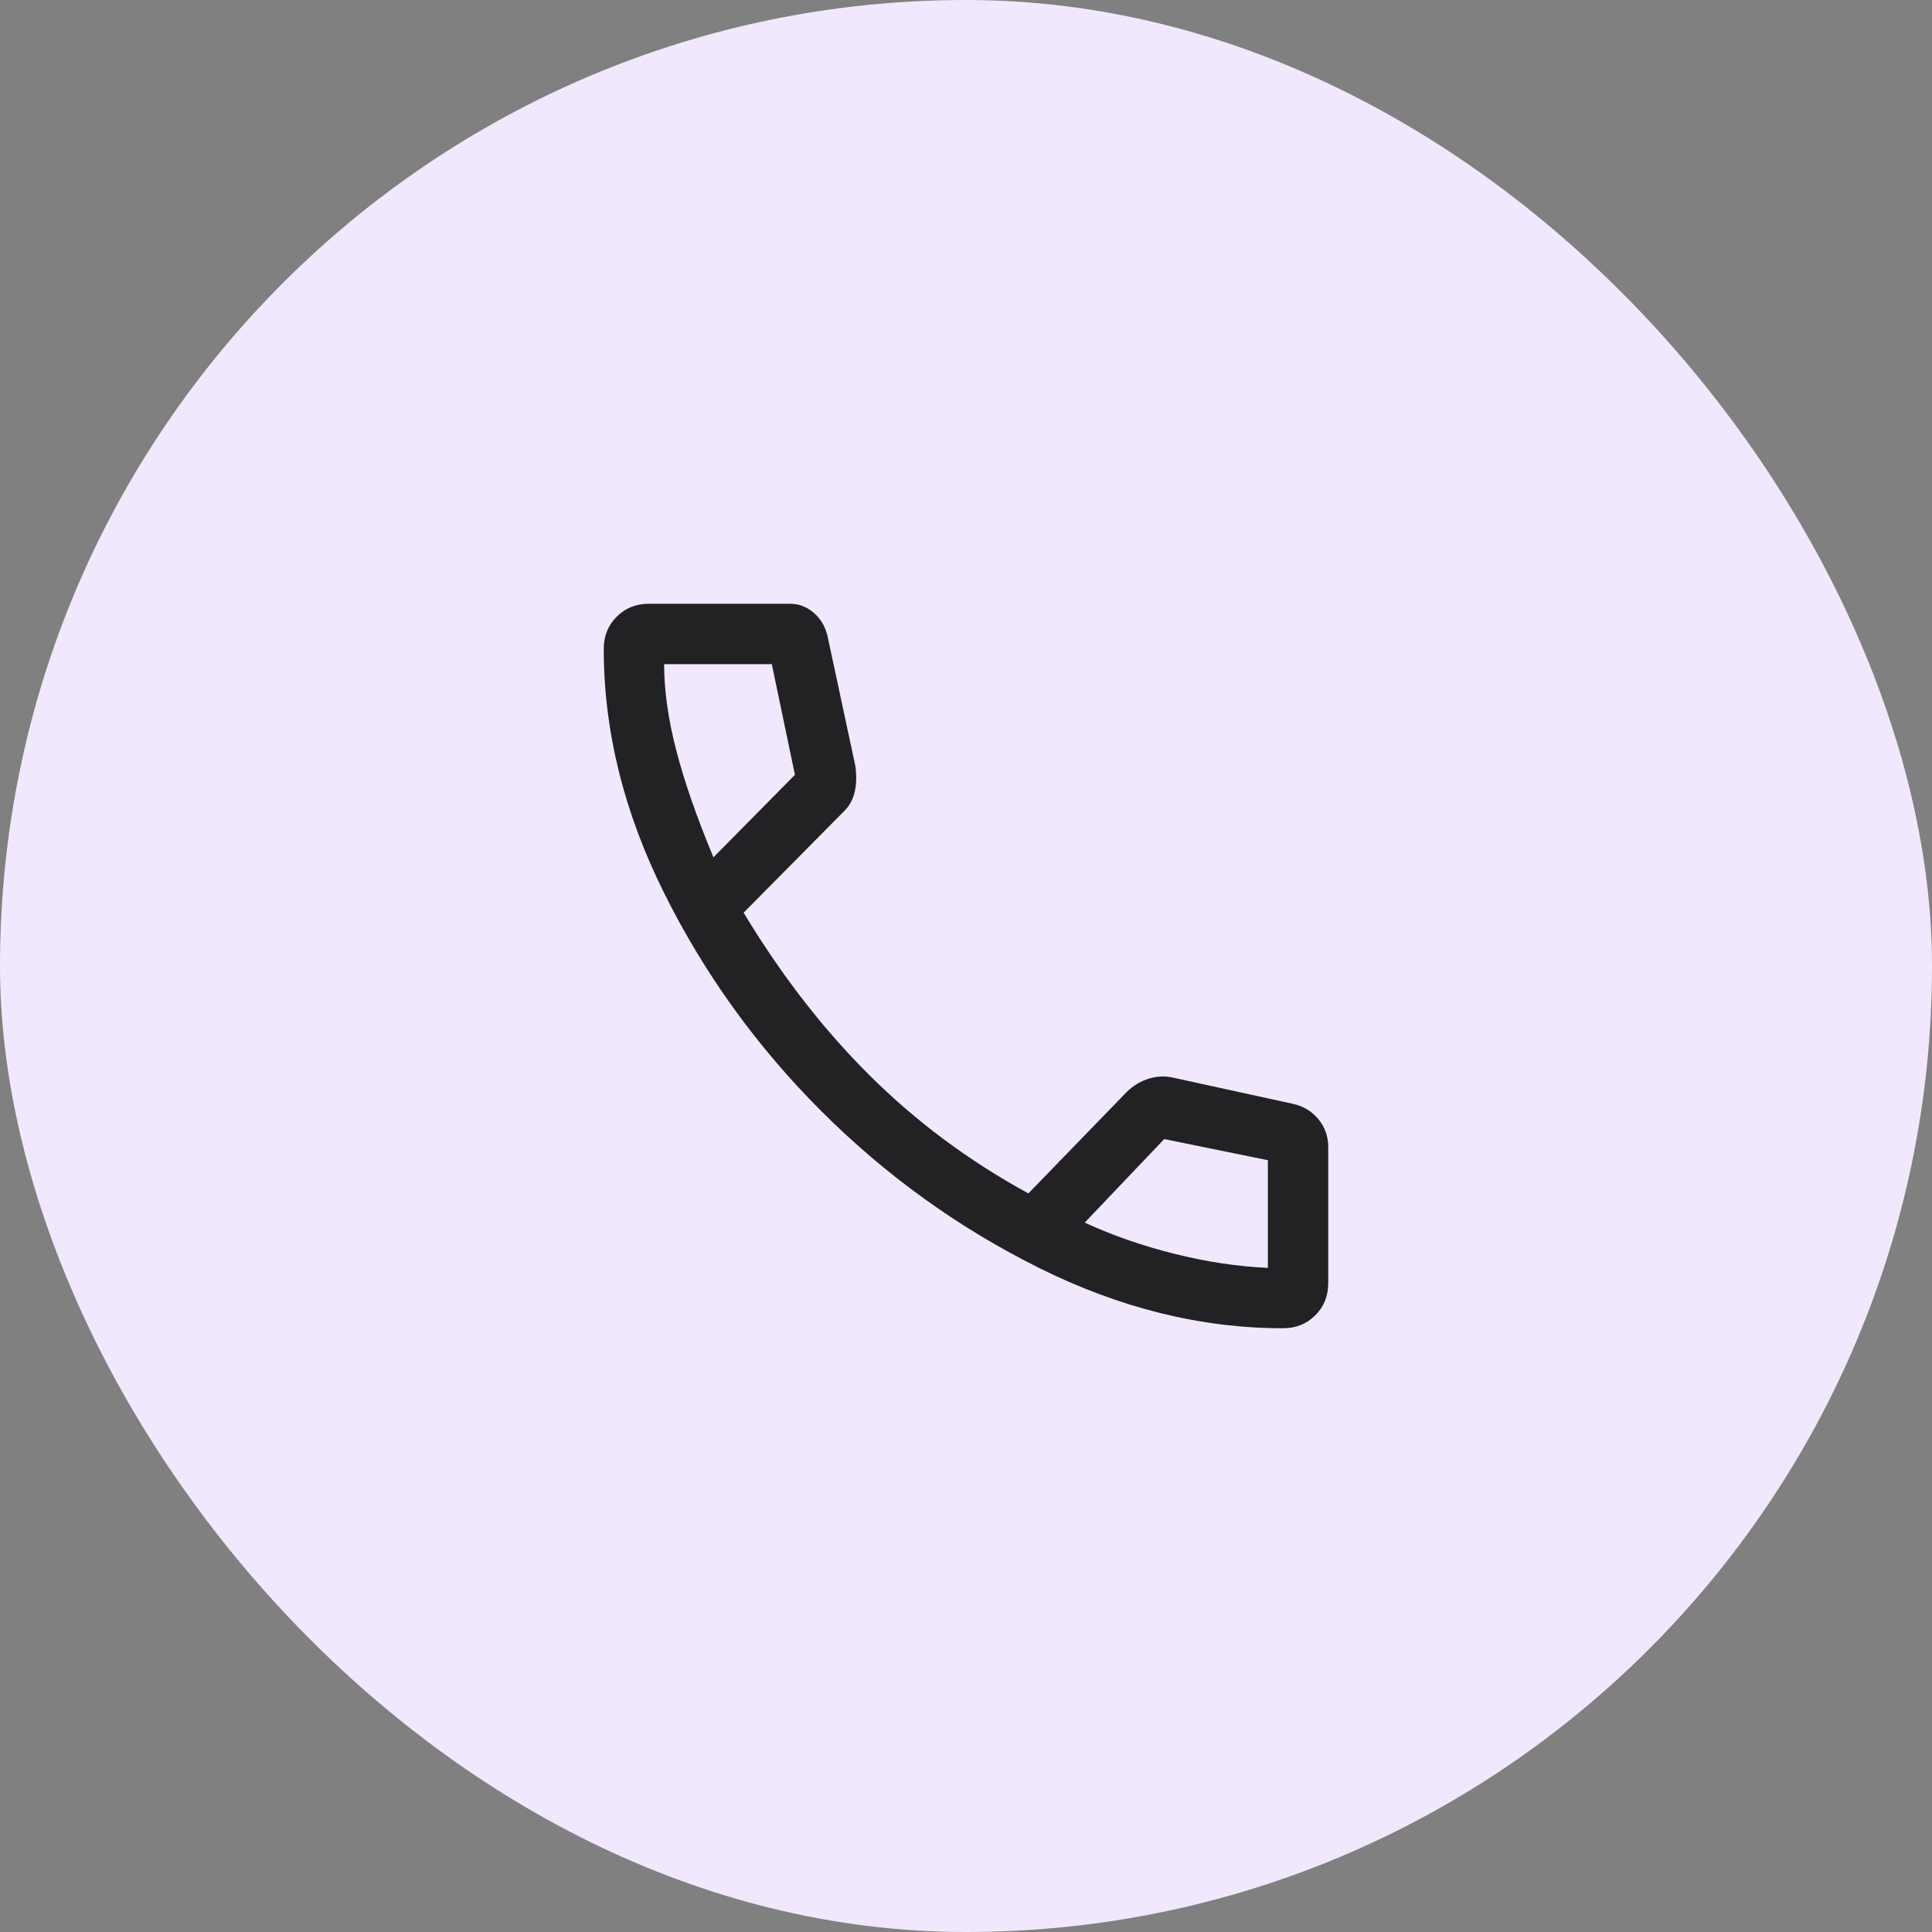 <?xml version="1.0" encoding="UTF-8"?> <svg xmlns="http://www.w3.org/2000/svg" width="96" height="96" viewBox="0 0 96 96" fill="none"><rect x="0" y="0" width="96" height="96" fill="#808080" stroke="none"/> <rect width="96" height="96" rx="48" fill="#F1E8FD"></rect> <path d="M63.75 66C59.683 66 55.642 65 51.625 63C47.608 61 44 58.4 40.8 55.2C37.6 52 35 48.392 33 44.375C31 40.358 30 36.317 30 32.25C30 31.607 30.214 31.071 30.643 30.643C31.071 30.214 31.607 30 32.25 30H39.25C39.704 30 40.109 30.158 40.465 30.475C40.822 30.792 41.05 31.217 41.15 31.75L42.5 38.05C42.567 38.517 42.558 38.942 42.475 39.325C42.392 39.708 42.217 40.033 41.95 40.3L36.95 45.35C38.817 48.45 40.908 51.15 43.225 53.45C45.542 55.75 48.167 57.7 51.1 59.3L55.85 54.4C56.183 54.033 56.567 53.775 57 53.625C57.433 53.475 57.867 53.45 58.3 53.55L64.25 54.85C64.76 54.962 65.18 55.216 65.508 55.609C65.836 56.003 66 56.467 66 57V63.75C66 64.393 65.786 64.929 65.357 65.357C64.929 65.786 64.393 66 63.75 66ZM35.45 42.6L39.5 38.5L38.35 33H33C33 34.3 33.2 35.725 33.6 37.275C34 38.825 34.617 40.6 35.45 42.6ZM63 63V57.65L57.85 56.6L53.9 60.75C55.267 61.383 56.75 61.9 58.35 62.3C59.95 62.7 61.5 62.933 63 63Z" fill="#222124"></path> </svg> 
